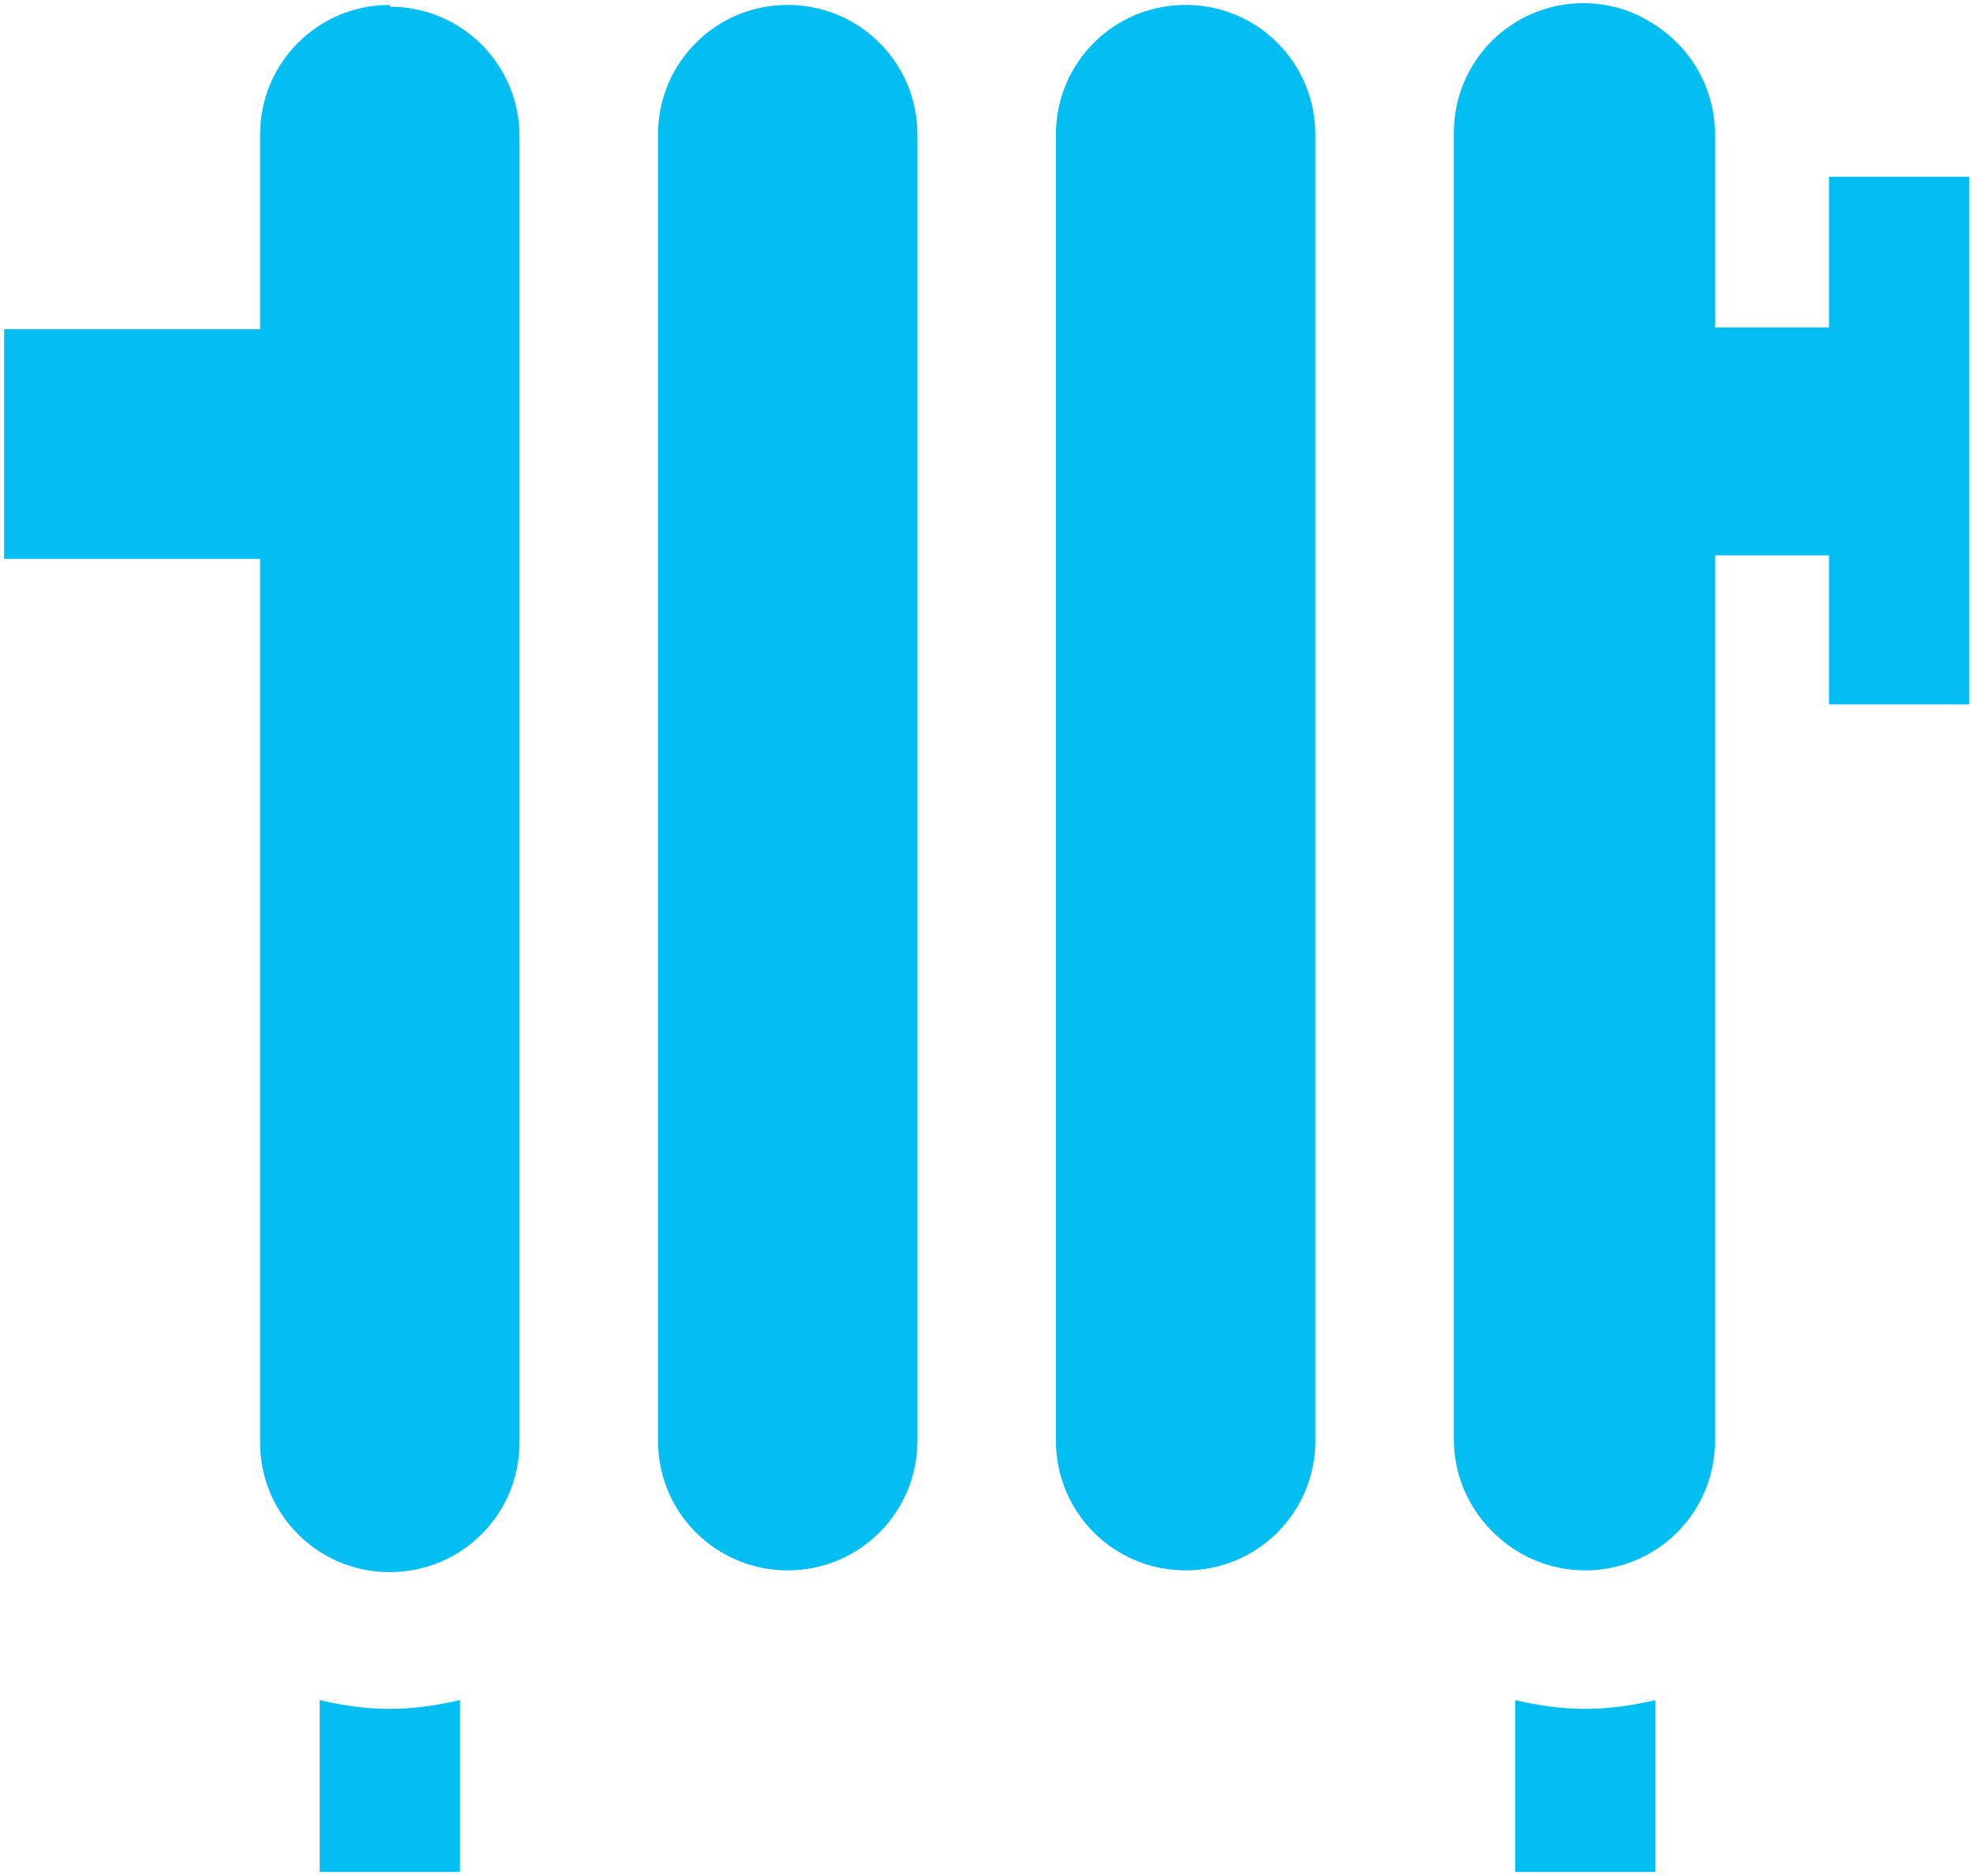 <svg width="203" height="193" viewBox="0 0 203 193" fill="none" xmlns="http://www.w3.org/2000/svg">
<path d="M40.104 175.818C37.579 175.818 35.234 175.457 32.89 174.916V192.591H47.318V174.916C44.974 175.457 42.629 175.818 40.104 175.818Z" fill="#02BEF1"/>
<path d="M163.11 175.818C160.585 175.818 158.24 175.457 155.896 174.916V192.591H170.324V174.916C167.98 175.457 165.635 175.818 163.11 175.818Z" fill="#02BEF1"/>
<path d="M81.046 0.507C73.651 0.507 67.7 6.459 67.7 13.853V148.222C67.7 155.616 73.651 161.568 81.046 161.568C88.441 161.568 94.393 155.616 94.393 148.222V13.853C94.393 6.459 88.441 0.507 81.046 0.507Z" fill="#02BEF1"/>
<path d="M121.988 0.507C114.593 0.507 108.641 6.459 108.641 13.853V148.222C108.641 155.616 114.593 161.568 121.988 161.568C129.383 161.568 135.334 155.616 135.334 148.222V13.853C135.334 6.459 129.383 0.507 121.988 0.507Z" fill="#02BEF1"/>
<path d="M163.11 0.507C155.715 0.507 149.763 6.459 149.763 13.853V148.222C149.763 155.616 155.715 161.568 163.11 161.568C170.505 161.568 176.457 155.616 176.457 148.222V13.853C176.457 6.459 170.505 0.507 163.11 0.507Z" fill="#02BEF1"/>
<path d="M40.104 0.507C32.709 0.507 26.758 6.459 26.758 13.853V33.873H0.425V57.501H26.758V148.402C26.758 155.797 32.709 161.749 40.104 161.749C47.499 161.749 53.451 155.797 53.451 148.402V14.034C53.451 6.639 47.499 0.687 40.104 0.687" fill="#02BEF1"/>
<path d="M188.18 18.362V33.693H176.276V13.673C176.276 6.458 170.324 0.326 162.929 0.326C155.535 0.326 149.583 6.278 149.583 13.673V148.041C149.583 155.436 155.535 161.388 162.929 161.388C170.324 161.388 176.276 155.436 176.276 148.041V57.14H188.18V72.47H202.609V18.182H188.18V18.362Z" fill="#02BEF1"/>
</svg>
